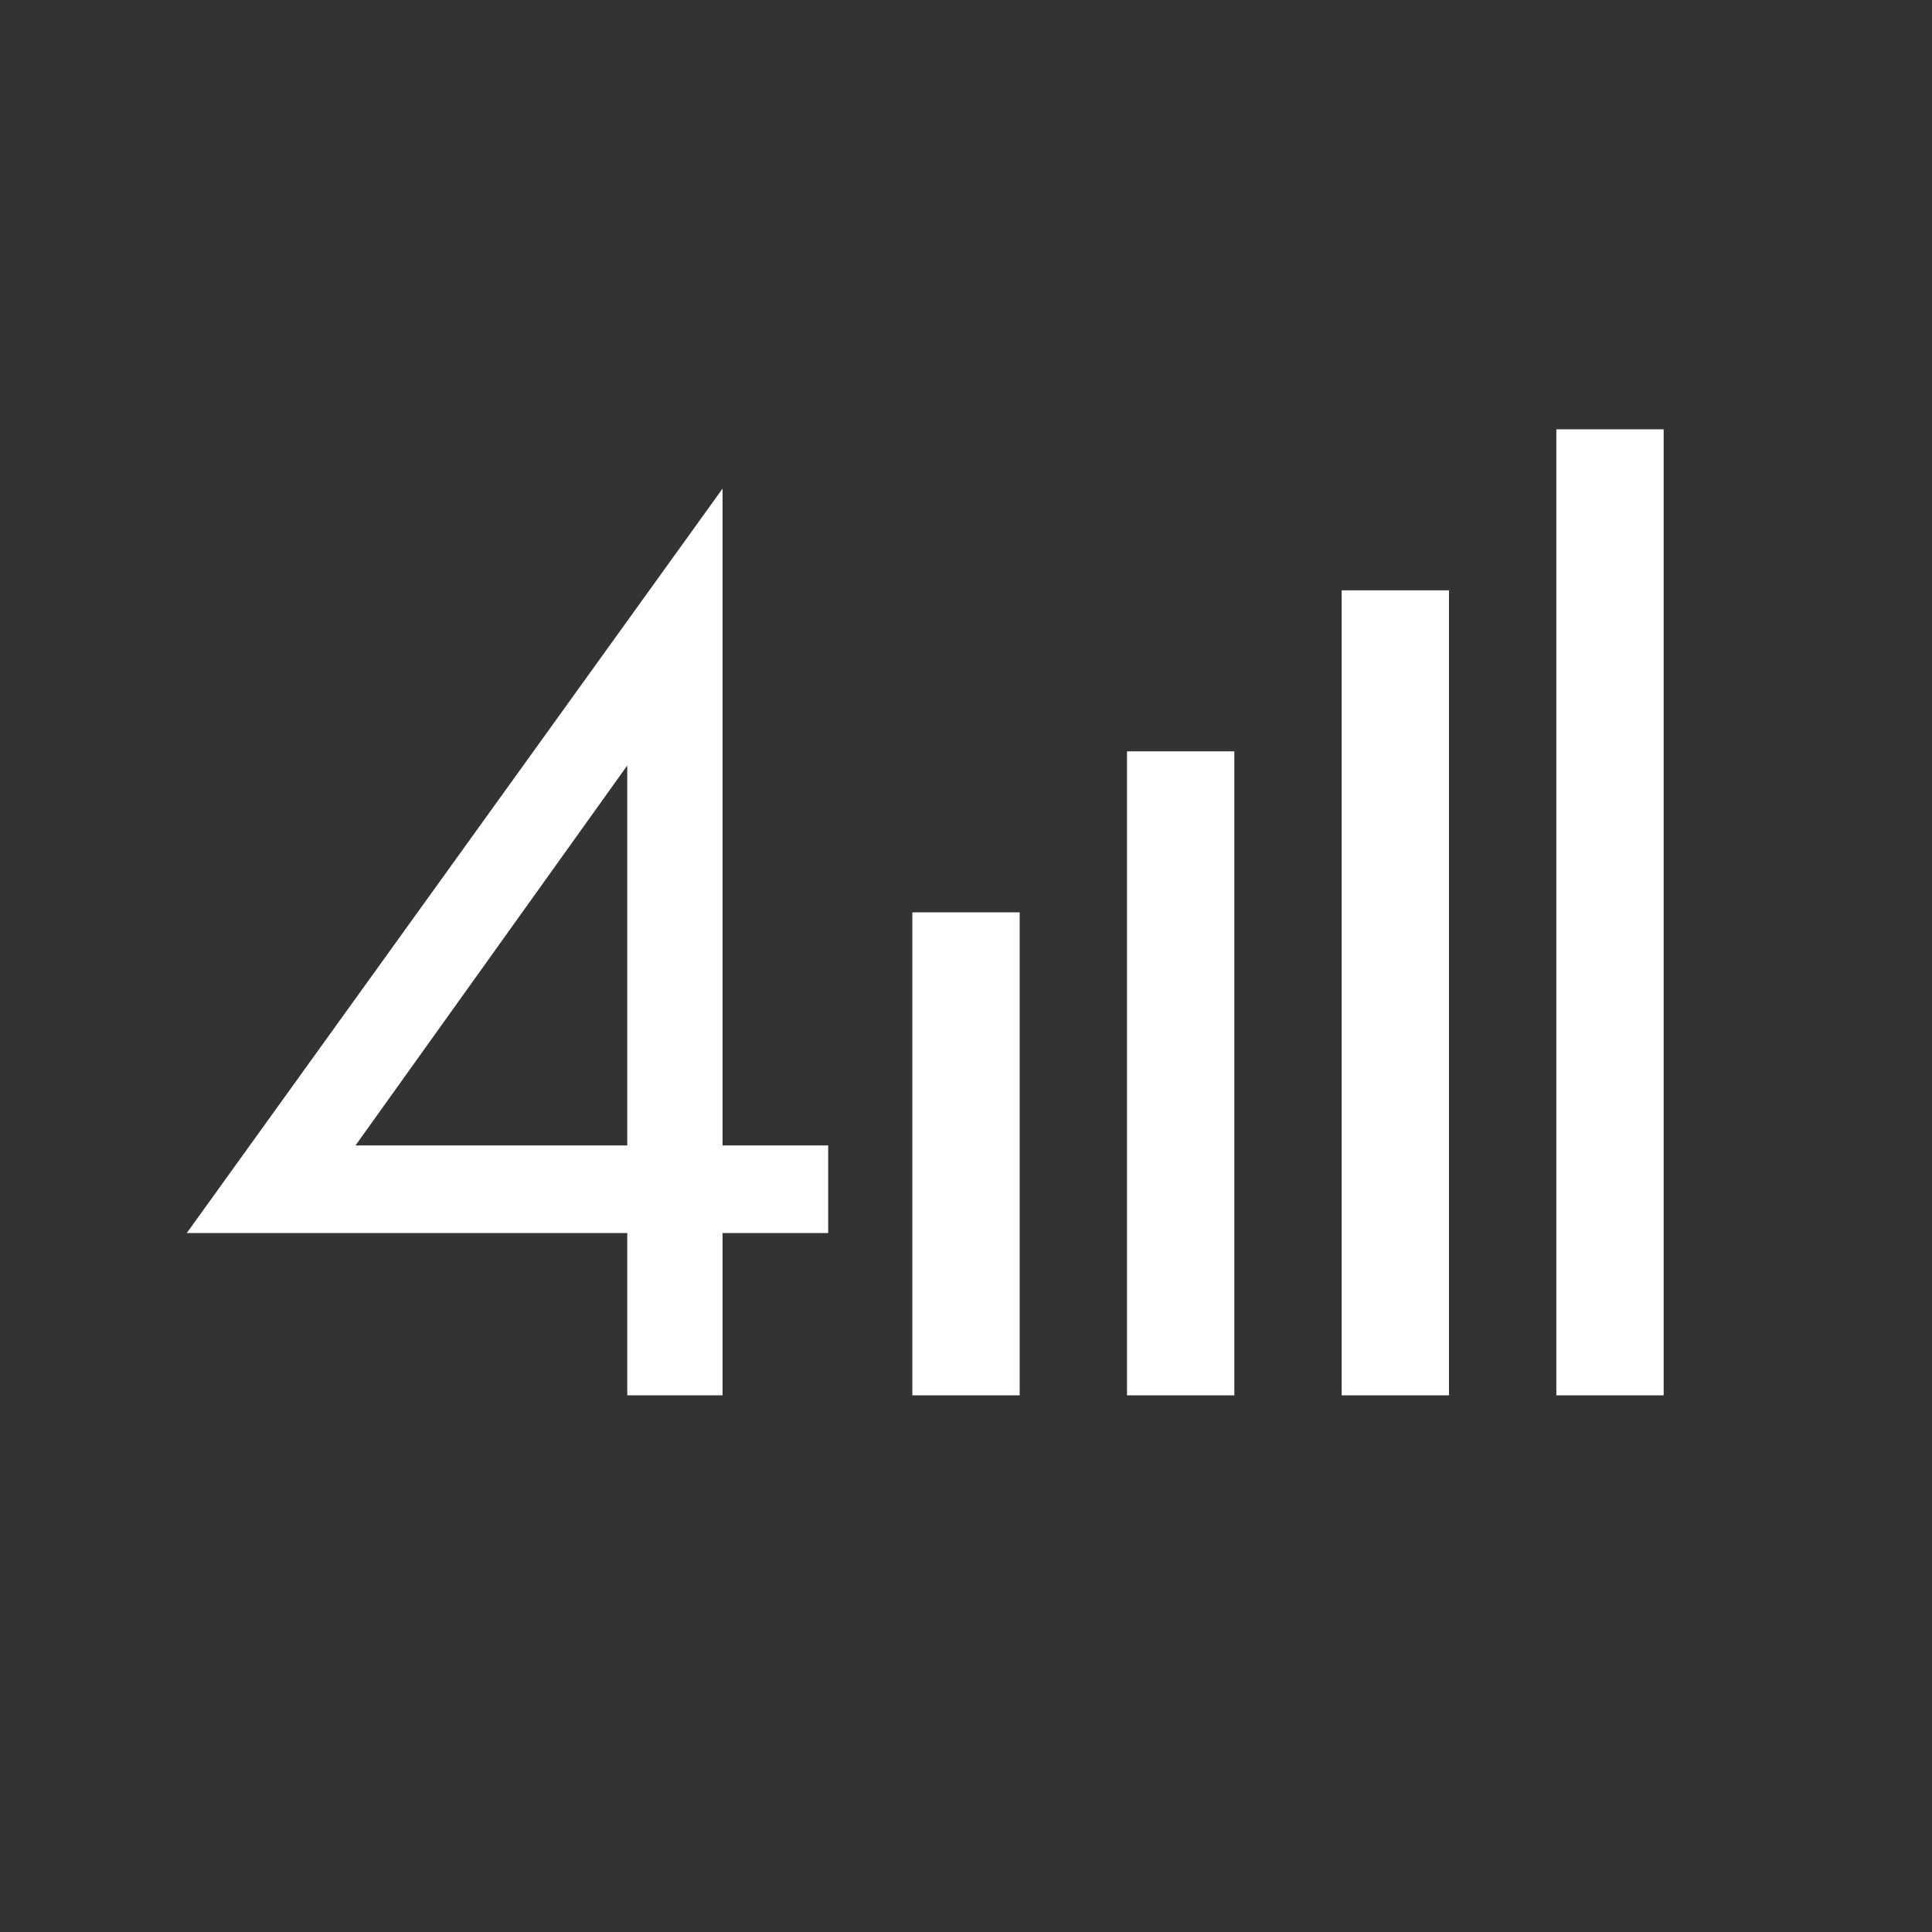 <svg width="36" height="36" viewBox="0 0 36 36" fill="none" xmlns="http://www.w3.org/2000/svg">
<rect x="0" y="0" width="36" height="36" fill="#333333" stroke="none"/>
<g clip-path="url(#clip0)">
<path d="M18 17V26" stroke="white" stroke-width="2"/>
<path d="M22 14V26" stroke="white" stroke-width="2"/>
<path d="M26 11V26" stroke="white" stroke-width="2"/>
<path d="M30 8V26" stroke="white" stroke-width="2"/>
<path d="M13.464 9.104V21.344H15.432V22.976H13.464V26H11.688V22.976H3.48L13.464 9.104ZM6.624 21.344H11.688V14.264L6.624 21.344Z" fill="white"/>
</g>
<defs>
<clipPath id="clip0">
<rect width="36" height="36" fill="white"/>
</clipPath>
</defs>
</svg>
